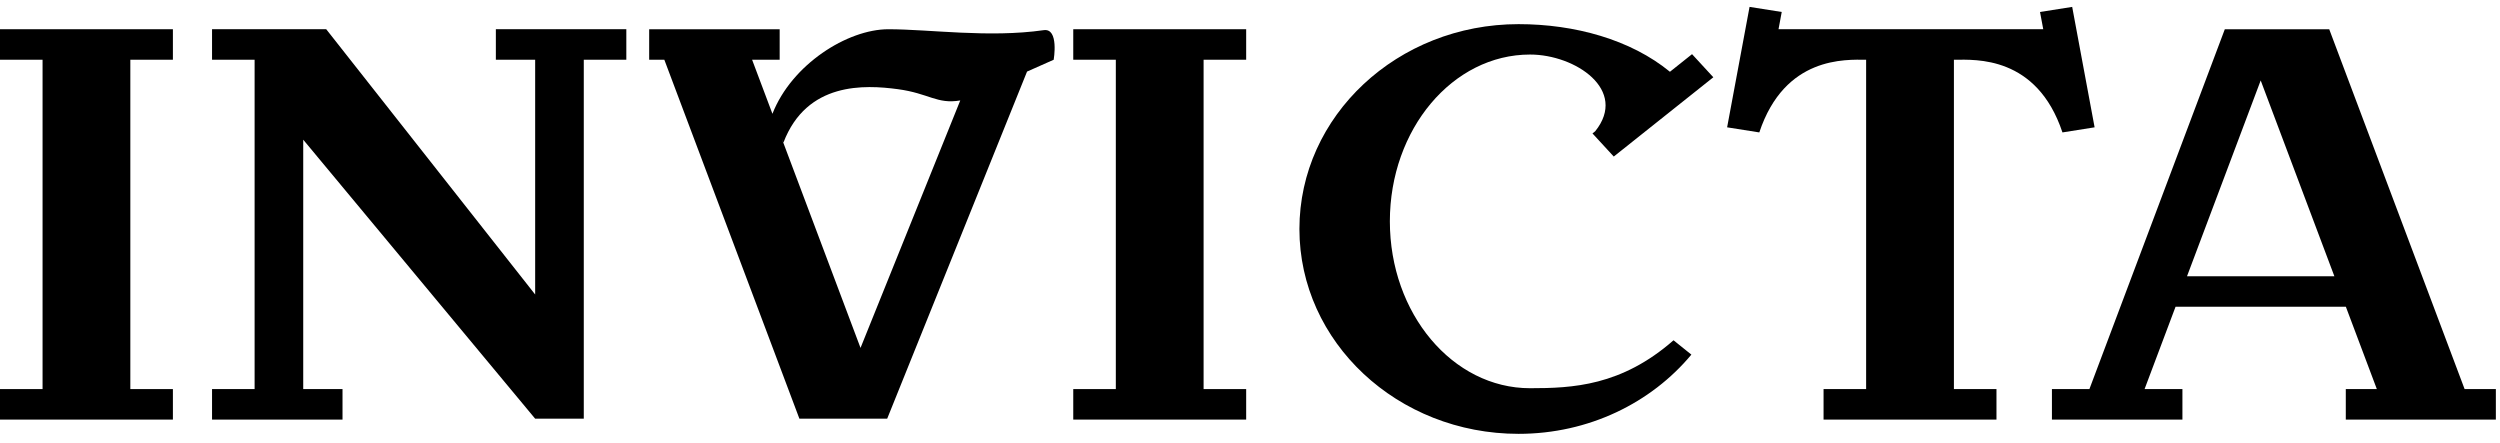 <?xml version="1.0" encoding="UTF-8"?>
<svg width="158px" height="28px" viewBox="0 0 158 28" version="1.1" xmlns="http://www.w3.org/2000/svg" xmlns:xlink="http://www.w3.org/1999/xlink">
    <title>Logo</title>
    <desc>Created with Sketch.</desc>
    <defs></defs>
    <g stroke="none" stroke-width="1" fill="none" fill-rule="evenodd">
        <g transform="translate(-165, -61)" fill="#000">
            <g transform="translate(165, 61)">
                    <polyline points="0 3.775 2.69 3.775 2.69 24.59 0 24.59 0 26.518 10.927 26.518 10.927 24.59 8.237 24.59 8.237 3.775 10.927 3.775 10.927 1.847 0 1.847 0 3.775"></polyline>
                    <polyline points="67.83 3.775 70.52 3.775 70.52 24.59 67.83 24.59 67.83 26.518 78.758 26.518 78.758 24.59 76.067 24.59 76.067 3.775 78.758 3.775 78.758 1.847 67.83 1.847 67.83 3.775"></polyline>
                    <path d="M65.965,1.906 C62.48,2.404 58.761,1.848 56.145,1.848 C53.558,1.848 50.034,4.075 48.818,7.192 L47.533,3.776 L49.275,3.776 L49.275,1.848 L41.028,1.848 L41.028,3.776 L41.986,3.776 L50.522,26.461 L56.07,26.461 L64.909,4.524 L66.593,3.776 C66.593,3.776 66.939,1.766 65.965,1.906 M54.385,21.988 L49.421,8.793 L49.514,9.01 C50.988,5.152 54.671,5.36 56.736,5.635 C58.719,5.9 59.214,6.6 60.689,6.348 L54.385,21.988"></path>
                    <polyline points="31.338 3.775 33.822 3.775 33.822 18.612 20.617 1.847 13.401 1.847 13.401 3.775 16.091 3.775 16.091 24.59 13.401 24.59 13.401 26.518 21.647 26.518 21.647 24.59 19.164 24.59 19.164 8.829 33.822 26.461 36.895 26.461 36.895 3.775 39.584 3.775 39.584 1.847 31.338 1.847 31.338 3.775"></polyline>
                    <path d="M100.645,8.433 L101.99,9.894 L108.282,4.884 L106.937,3.423 L105.54,4.536 C103.063,2.502 99.526,1.526 95.973,1.526 C88.323,1.526 82.123,7.322 82.123,14.473 C82.123,21.623 88.323,27.419 95.973,27.419 C100.416,27.419 104.36,25.454 106.895,22.412 L105.767,21.506 C102.467,24.398 99.375,24.535 96.699,24.535 C91.805,24.535 87.839,19.814 87.839,13.99 C87.839,8.167 91.805,3.447 96.699,3.447 C99.567,3.447 102.911,5.69 100.817,8.296 L100.645,8.433"></path>
                    <path d="M123.567,3.775 C124.82,3.775 128.724,3.499 130.347,8.369 L132.379,8.047 L130.962,0.436 L128.929,0.757 L129.133,1.847 L112.403,1.847 L112.605,0.757 L110.572,0.436 L109.154,8.047 L111.188,8.369 C112.798,3.531 116.66,3.771 117.939,3.775 L117.939,24.59 L115.249,24.59 L115.249,26.518 L126.177,26.518 L126.177,24.59 L123.487,24.59 L123.487,3.775 L123.567,3.775"></path>
                    <path d="M155.763,24.59 L147.207,1.848 L140.608,1.848 L132.051,24.59 L129.682,24.59 L129.682,26.518 L137.929,26.518 L137.929,24.59 L135.537,24.59 L137.495,19.386 L148.258,19.386 L150.216,24.59 L148.254,24.59 L148.254,26.518 L157.738,26.518 L157.738,24.59 L155.763,24.59 Z M138.219,17.46 L142.876,5.084 L147.533,17.46 L138.219,17.46 Z"></path>
            </g>
        </g>
    </g>
</svg>